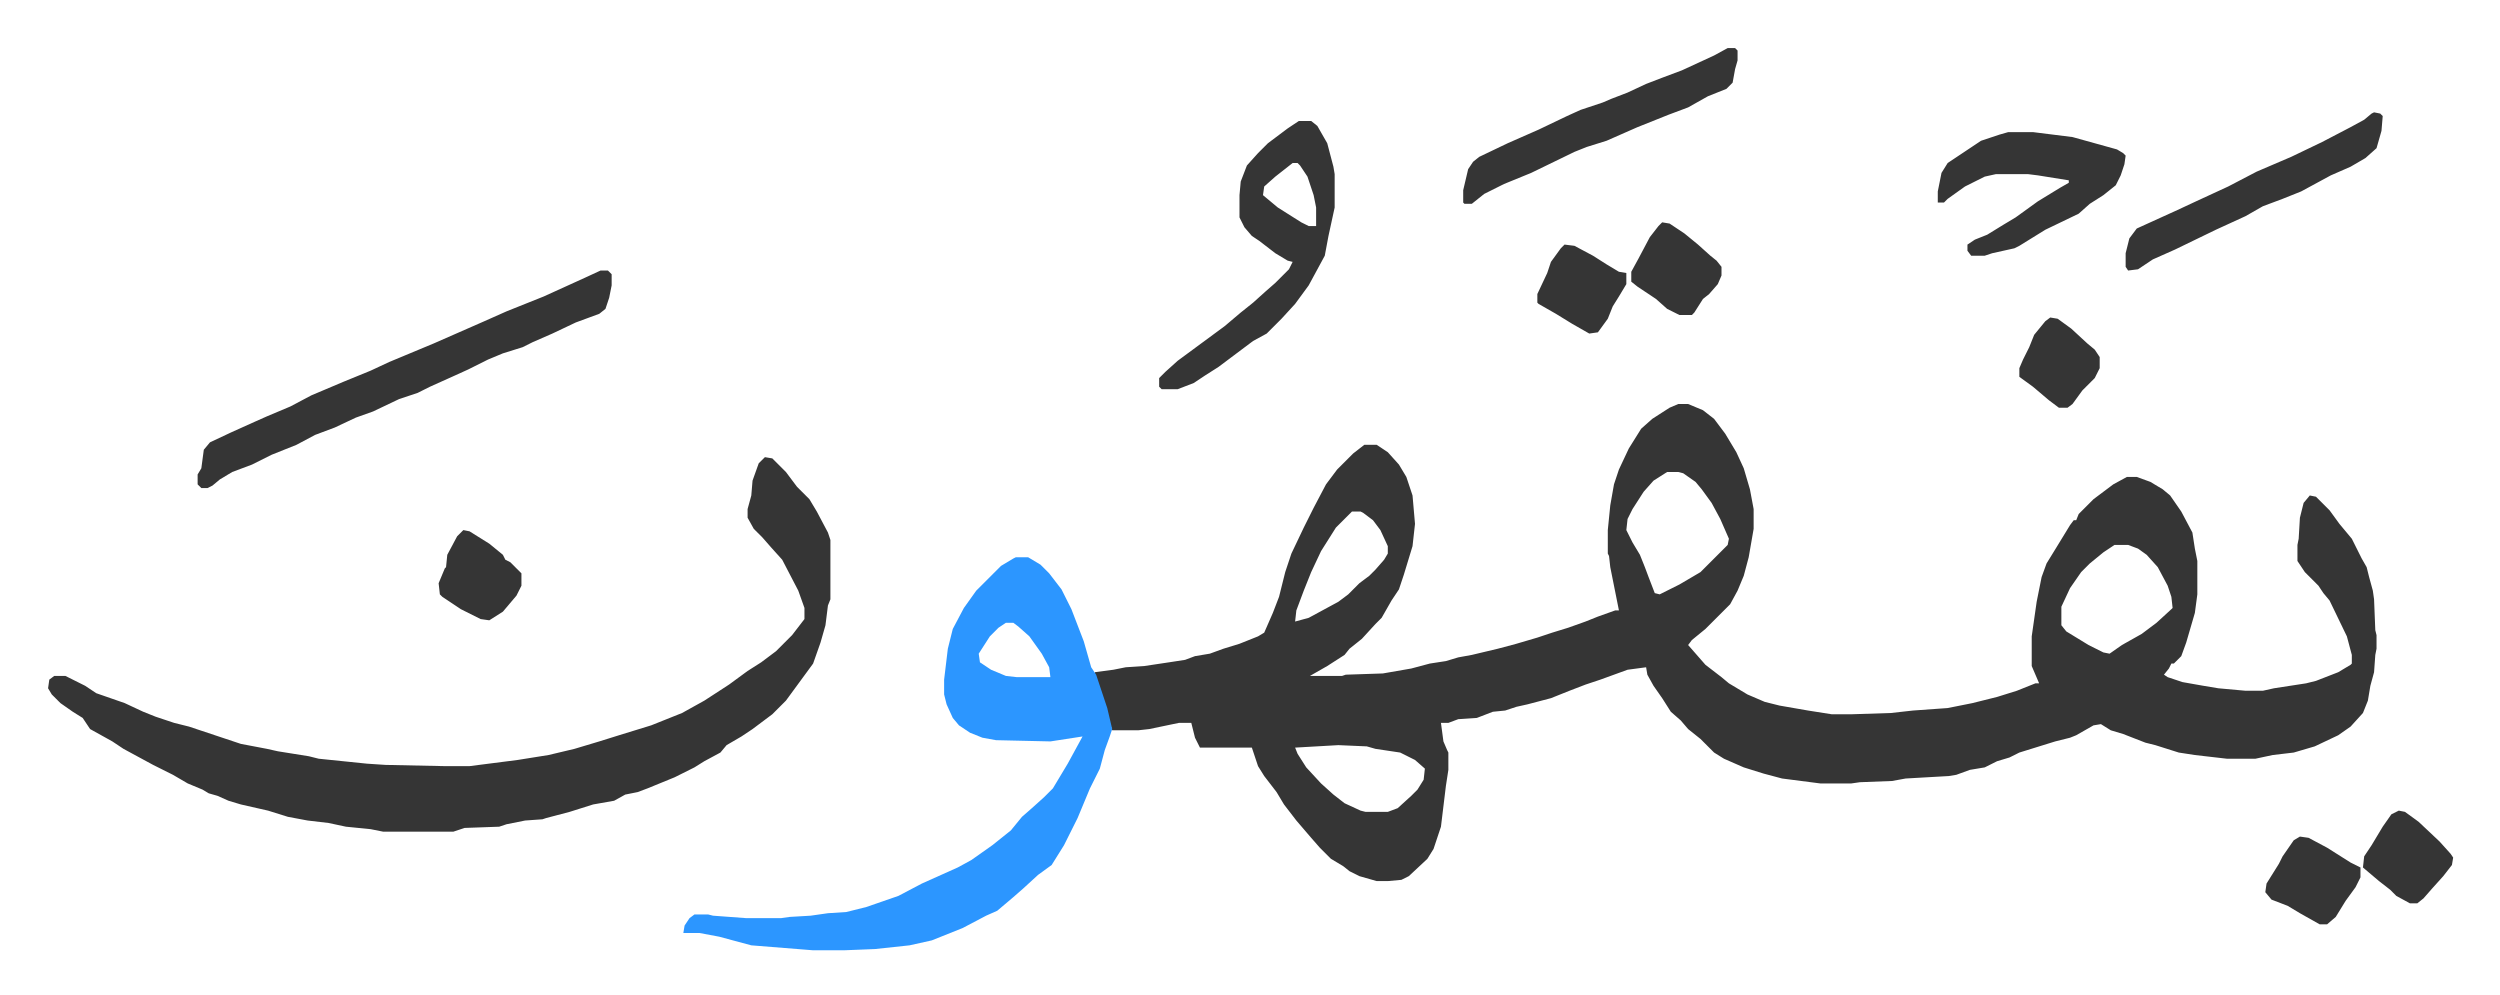<svg xmlns="http://www.w3.org/2000/svg" role="img" viewBox="-38.90 361.10 2022.80 805.30"><path fill="#353535" id="rule_normal" d="M1319 688h8l12 5 9 7 9 12 9 15 6 13 5 17 3 16v16l-4 23-4 15-5 12-6 11-20 20-11 9-3 4 7 8 7 8 13 10 6 5 5 3 10 6 14 6 12 3 23 4 19 3h17l31-1 18-2 28-2 20-4 20-5 16-5 15-6h3l-6-14v-24l4-28 4-20 4-11 8-13 11-18 3-4h2l2-5 12-12 16-12 11-6h8l11 4 10 6 6 5 9 13 9 17 2 13 2 10v27l-2 15-7 24-4 11-6 6h-2l-2 4-4 5 3 2 12 4 17 3 12 2 22 2h14l9-2 26-4 8-2 18-7 10-6 1-1v-7l-4-15-14-29-5-6-4-6-11-11-6-9v-13l1-5 1-17 3-12 5-6 5 1 11 11 8 11 10 12 8 16 4 7 2 8 3 11 1 7 1 25 1 4v11l-1 5-1 14-3 11-2 12-4 10-10 11-10 7-19 9-17 5-17 2-14 3h-23l-26-3-13-2-19-6-8-2-18-7-10-3-8-5-6 1-14 8-5 2-12 3-29 9-8 4-10 3-10 5-12 2-11 4-6 1-35 2-11 2-26 1-7 1h-25l-31-4-15-4-16-5-16-7-8-5-7-7-4-4-10-8-6-7-8-7-7-11-7-10-5-9-1-6-15 2-11 4-11 4-12 4-13 5-15 6-19 5-9 2-9 3-10 1-13 5-15 1-8 3h-6l2 15 3 7 1 2v14l-2 13-4 33-6 18-5 8-15 14-6 3-11 1h-9l-14-4-8-4-5-4-10-6-9-9-7-8-12-14-10-13-6-10-10-13-5-8-5-15h-42l-4-8-3-12h-10l-24 5-9 1h-21l-2-6-6-22-6-17v-2l15-2 10-2 15-1 20-3 13-2 8-3 12-2 11-4 13-4 15-6 5-3 7-16 5-13 5-20 5-15 10-21 8-16 10-19 9-12 8-8 5-5 9-7h10l9 6 9 10 6 10 5 15 2 23-2 18-7 23-4 12-6 9-8 14-5 5-11 12-10 8-4 5-14 9-14 8h26l3-1 30-1 23-4 15-4 13-2 10-3 11-2 21-5 15-4 17-5 12-4 13-4 14-5 10-4 14-5h3l-5-25-2-10-1-9-1-2v-19l2-20 3-17 4-12 8-17 10-16 9-8 14-9zm-9 55l-11 7-8 9-9 14-4 8-1 9 5 10 6 10 4 10 3 8 5 13 4 1 16-8 17-10 22-22 1-5-7-16-7-13-8-11-5-6-10-7-4-1zm-255 32l-13 13-12 19-8 17-6 15-6 16-1 9 11-3 24-13 8-6 9-9 8-6 5-5 7-8 3-5v-6l-6-13-6-8-8-6-2-1zm617 27l-9 6-11 9-7 7-9 13-7 15v15l4 5 18 11 12 6 5 1 10-7 16-9 12-9 12-11 1-1-1-9-3-9-8-15-9-10-7-5-8-3zm-628 162l-35 2 2 5 7 11 12 13 10 9 9 7 13 6 4 1h18l8-3 11-10 5-5 5-8 1-9-8-7-12-6-20-3-7-2zM580 731l6 1 11 11 9 12 10 10 6 10 9 17 2 6v48l-2 5-2 16-4 14-6 17-11 15-11 15-11 11-16 12-9 6-12 7-5 6-13 7-8 5-16 8-22 9-8 3-10 2-9 5-17 3-19 6-19 5-3 1-14 1-15 3-6 2-28 1-9 3h-57l-10-2-20-2-14-3-17-2-16-3-16-5-22-5-10-3-9-4-7-2-5-3-12-5-12-7-16-8-24-13-9-6-18-10-6-9-8-5-10-7-7-7-3-5 1-7 4-3h9l16 8 9 6 23 8 15 7 10 4 15 5 12 3 18 6 24 8 21 4 9 2 25 4 8 2 39 4 15 1 48 1h20l39-5 25-4 21-5 20-6 16-5 26-8 25-10 18-10 20-13 15-11 11-7 12-9 13-13 10-13v-9l-5-14-13-25-9-10-7-8-7-7-5-9v-7l3-11 1-12 5-14z"/><path fill="#2c96ff" id="rule_madd_permissible_2_4_6" d="M783 812h10l10 6 7 7 10 13 8 16 10 26 6 21 4 6 9 27 4 17-2 6-4 11-4 15-8 16-10 24-11 22-10 16-11 8-12 11-8 7-13 11-9 4-19 10-25 10-18 4-28 3-25 1h-25l-50-4-26-7-16-3h-13l1-6 4-6 4-3h11l4 1 27 2h28l7-1 17-1 14-2 15-1 16-4 26-9 19-10 29-13 11-6 17-12 15-12 9-11 8-7 10-9 7-7 12-20 12-22-26 4-44-1-11-2-10-4-9-6-5-6-5-11-2-8v-12l3-25 4-16 9-17 10-14 20-20 10-6zm-8 53l-6 4-7 7-9 14 1 7 9 6 12 5 9 1h27l-1-8-6-11-10-14-9-8-4-3z"/><path fill="#353535" id="rule_normal" d="M447 580h6l3 3v9l-2 10-3 9-5 4-19 7-19 9-16 7-8 4-16 5-12 5-16 8-11 5-20 9-10 5-15 5-21 10-14 5-17 8-16 6-15 8-20 8-16 8-16 6-10 6-6 5-4 2h-5l-3-3v-8l3-5 2-15 5-6 17-8 20-9 9-4 19-8 17-9 26-11 22-9 15-7 36-15 41-18 18-8 30-12 33-15zm565-121h10l5 4 8 14 5 19 1 6v27l-5 23-3 16-13 24-11 15-11 12-12 12-11 6-16 12-12 9-11 7-9 6-13 5h-13l-2-2v-7l5-5 10-9 19-14 19-14 13-11 10-8 10-9 8-7 11-11 3-6-4-1-10-6-13-10-6-4-6-7-4-8v-18l1-11 5-13 9-10 8-8 16-12zm-5 34l-14 11-9 8-1 7 12 10 19 12 6 3h6v-15l-2-10-5-15-6-9-2-2zm579-25h20l32 4 36 10 5 3 2 2-1 7-3 9-4 8-10 8-11 7-9 8-27 13-21 13-4 2-18 4-6 2h-11l-3-4v-5l6-4 10-4 13-8 10-6 18-13 18-11 7-4v-2l-25-4-8-1h-26l-9 2-16 8-14 10-3 3h-5v-9l3-15 5-8 15-10 12-8 15-5zm-227-68h6l2 2v8l-2 7-2 11-5 5-15 6-16 9-16 6-25 10-25 11-16 5-10 4-35 17-22 9-16 8-10 8h-6l-1-1v-10l4-17 4-6 5-4 23-11 25-11 23-11 11-5 18-6 7-3 13-5 15-7 13-5 16-6 26-12zm523 52l5 1 2 2-1 12-4 14-9 8-12 7-16 7-24 13-15 6-16 6-14 8-24 11-33 16-18 8-12 8-8 1-2-3v-11l3-12 6-8 33-15 15-7 26-12 23-12 28-12 25-12 23-12 11-6 6-5zm-576 89l6 1 12 8 11 9 10 9 5 4 4 5v7l-3 7-7 8-5 4-7 11-2 2h-10l-10-5-9-8-15-10-5-4v-8l6-11 9-17 7-9zm516 497l7 1 15 8 19 12 8 4v8l-4 8-8 11-8 13-7 6h-6l-16-9-10-6-13-5-5-6 1-7 10-16 3-6 9-13zm80-21l5 1 11 8 17 16 9 10 2 3-1 6-7 9-9 10-7 8-5 4h-6l-11-6-5-5-9-7-13-11 1-9 6-9 9-15 7-10zm-675-458l8 1 15 8 11 7 10 6 6 1v9l-6 10-5 8-4 10-8 11-7 1-14-8-13-8-14-8-1-1v-7l8-17 3-9 8-11zM336 790l5 1 16 10 11 9 2 4 4 2 9 9v10l-4 8-11 13-11 7-7-1-16-8-15-10-2-2-1-9 5-12 1-1 1-10 8-15zm1284-172l6 1 11 8 13 12 6 5 4 6v9l-4 8-10 10-8 11-4 3h-7l-8-6-13-11-11-8v-7l3-7 5-10 4-10 9-11z"/></svg>
